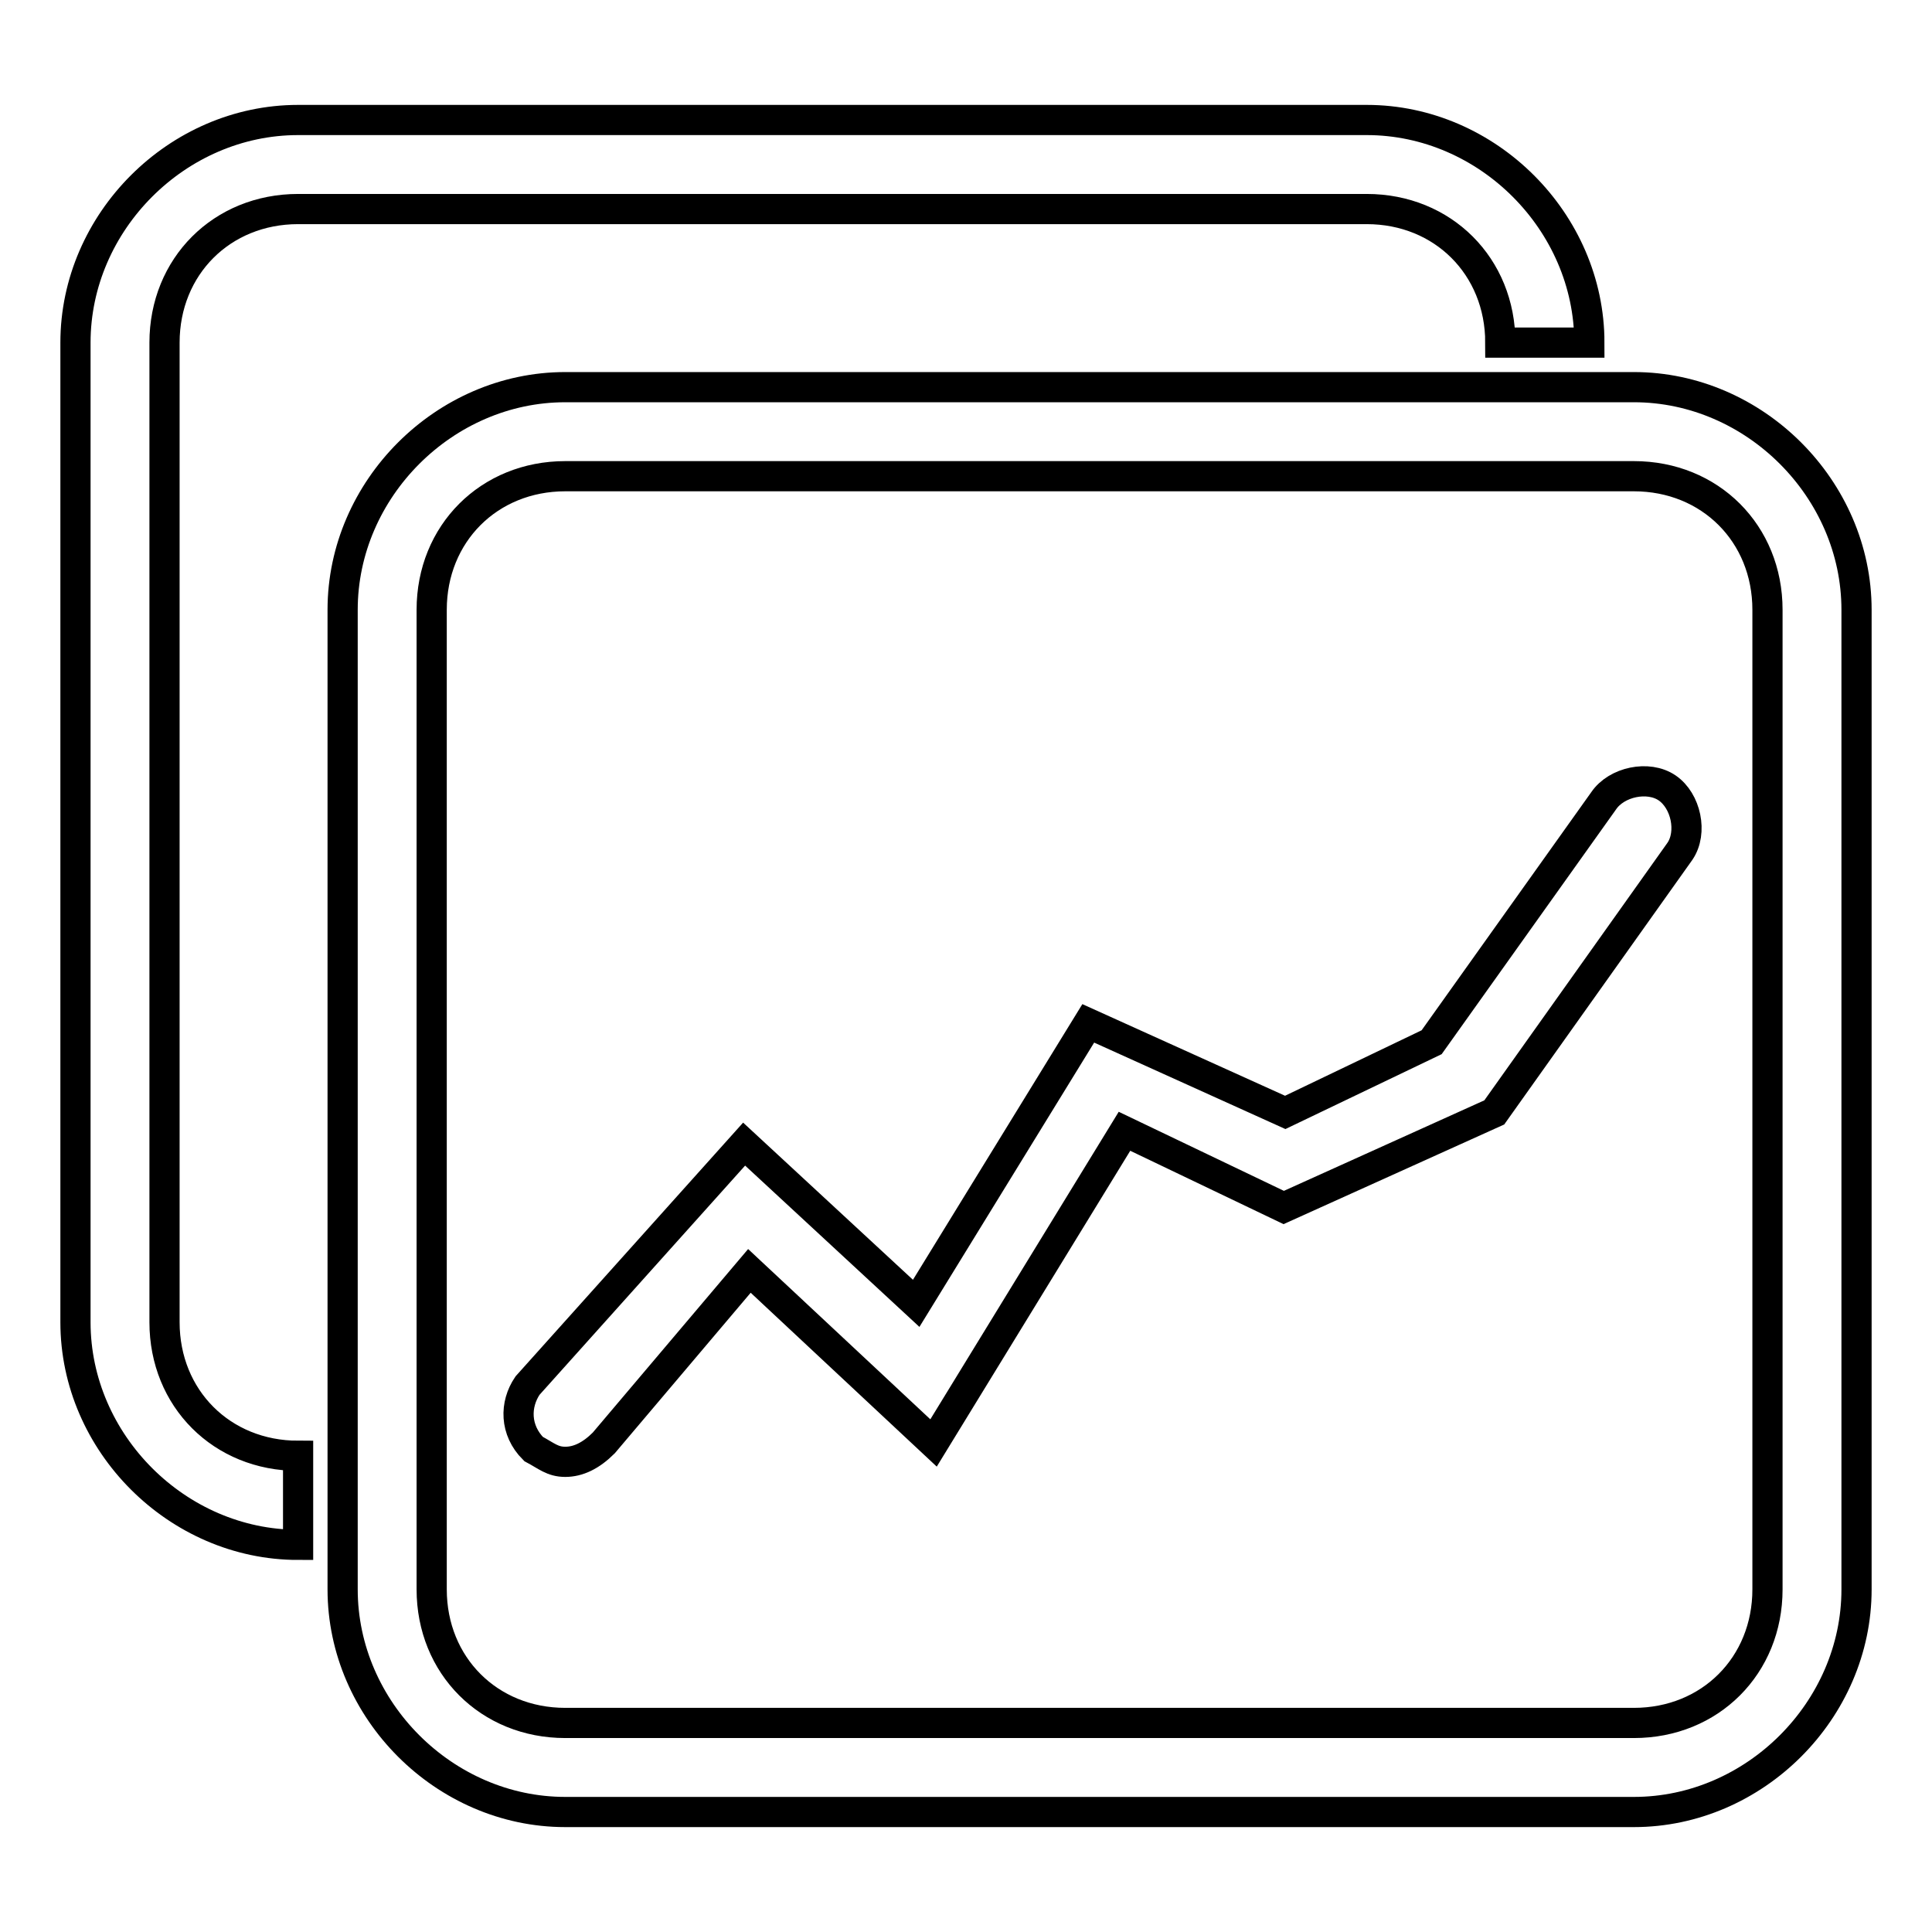 <?xml version="1.0" encoding="utf-8"?>
<!-- Svg Vector Icons : http://www.onlinewebfonts.com/icon -->
<!DOCTYPE svg PUBLIC "-//W3C//DTD SVG 1.1//EN" "http://www.w3.org/Graphics/SVG/1.1/DTD/svg11.dtd">
<svg version="1.1" xmlns="http://www.w3.org/2000/svg" xmlns:xlink="http://www.w3.org/1999/xlink" x="0px" y="0px" viewBox="0 0 256 256" enable-background="new 0 0 256 256" xml:space="preserve">
<g> <path stroke-width="4" fill-opacity="0" stroke="#000000"  d="M216.5,240.1H74.9c-16,0-29.5-13.5-29.5-29.5V80.8c0-16,13.5-29.5,29.5-29.5h141.6 c16,0,29.5,13.5,29.5,29.5v129.8C246,226.6,232.5,240.1,216.5,240.1L216.5,240.1z M74.9,63.1c-10.1,0-17.7,7.6-17.7,17.7v129.8 c0,10.1,7.6,17.7,17.7,17.7h141.6c10.1,0,17.7-7.6,17.7-17.7V80.8c0-10.1-7.6-17.7-17.7-17.7H74.9L74.9,63.1z M74.9,193.7 c-1.7,0-2.5-0.8-4.2-1.7c-2.5-2.5-2.5-5.9-0.8-8.4l28.7-32l22.8,21.1l22.8-37.1l26.1,11.8l19.4-9.3l22.8-32 c1.7-2.5,5.9-3.4,8.4-1.7c2.5,1.7,3.4,5.9,1.7,8.4L198,147.4L170.1,160l-21.1-10.1l-25.3,41.3l-24.4-22.8L80,191.2 C78.3,192.9,76.6,193.7,74.9,193.7L74.9,193.7z M39.5,204.7c-16,0-29.5-13.5-29.5-29.5V45.4c0-16,13.5-29.5,29.5-29.5h141.6 c16,0,29.5,13.5,29.5,29.5h-11.8c0-10.1-7.6-17.7-17.7-17.7H39.5c-10.1,0-17.7,7.6-17.7,17.7v129.8c0,10.1,7.6,17.7,17.7,17.7 V204.7L39.5,204.7z"/></g>
</svg>